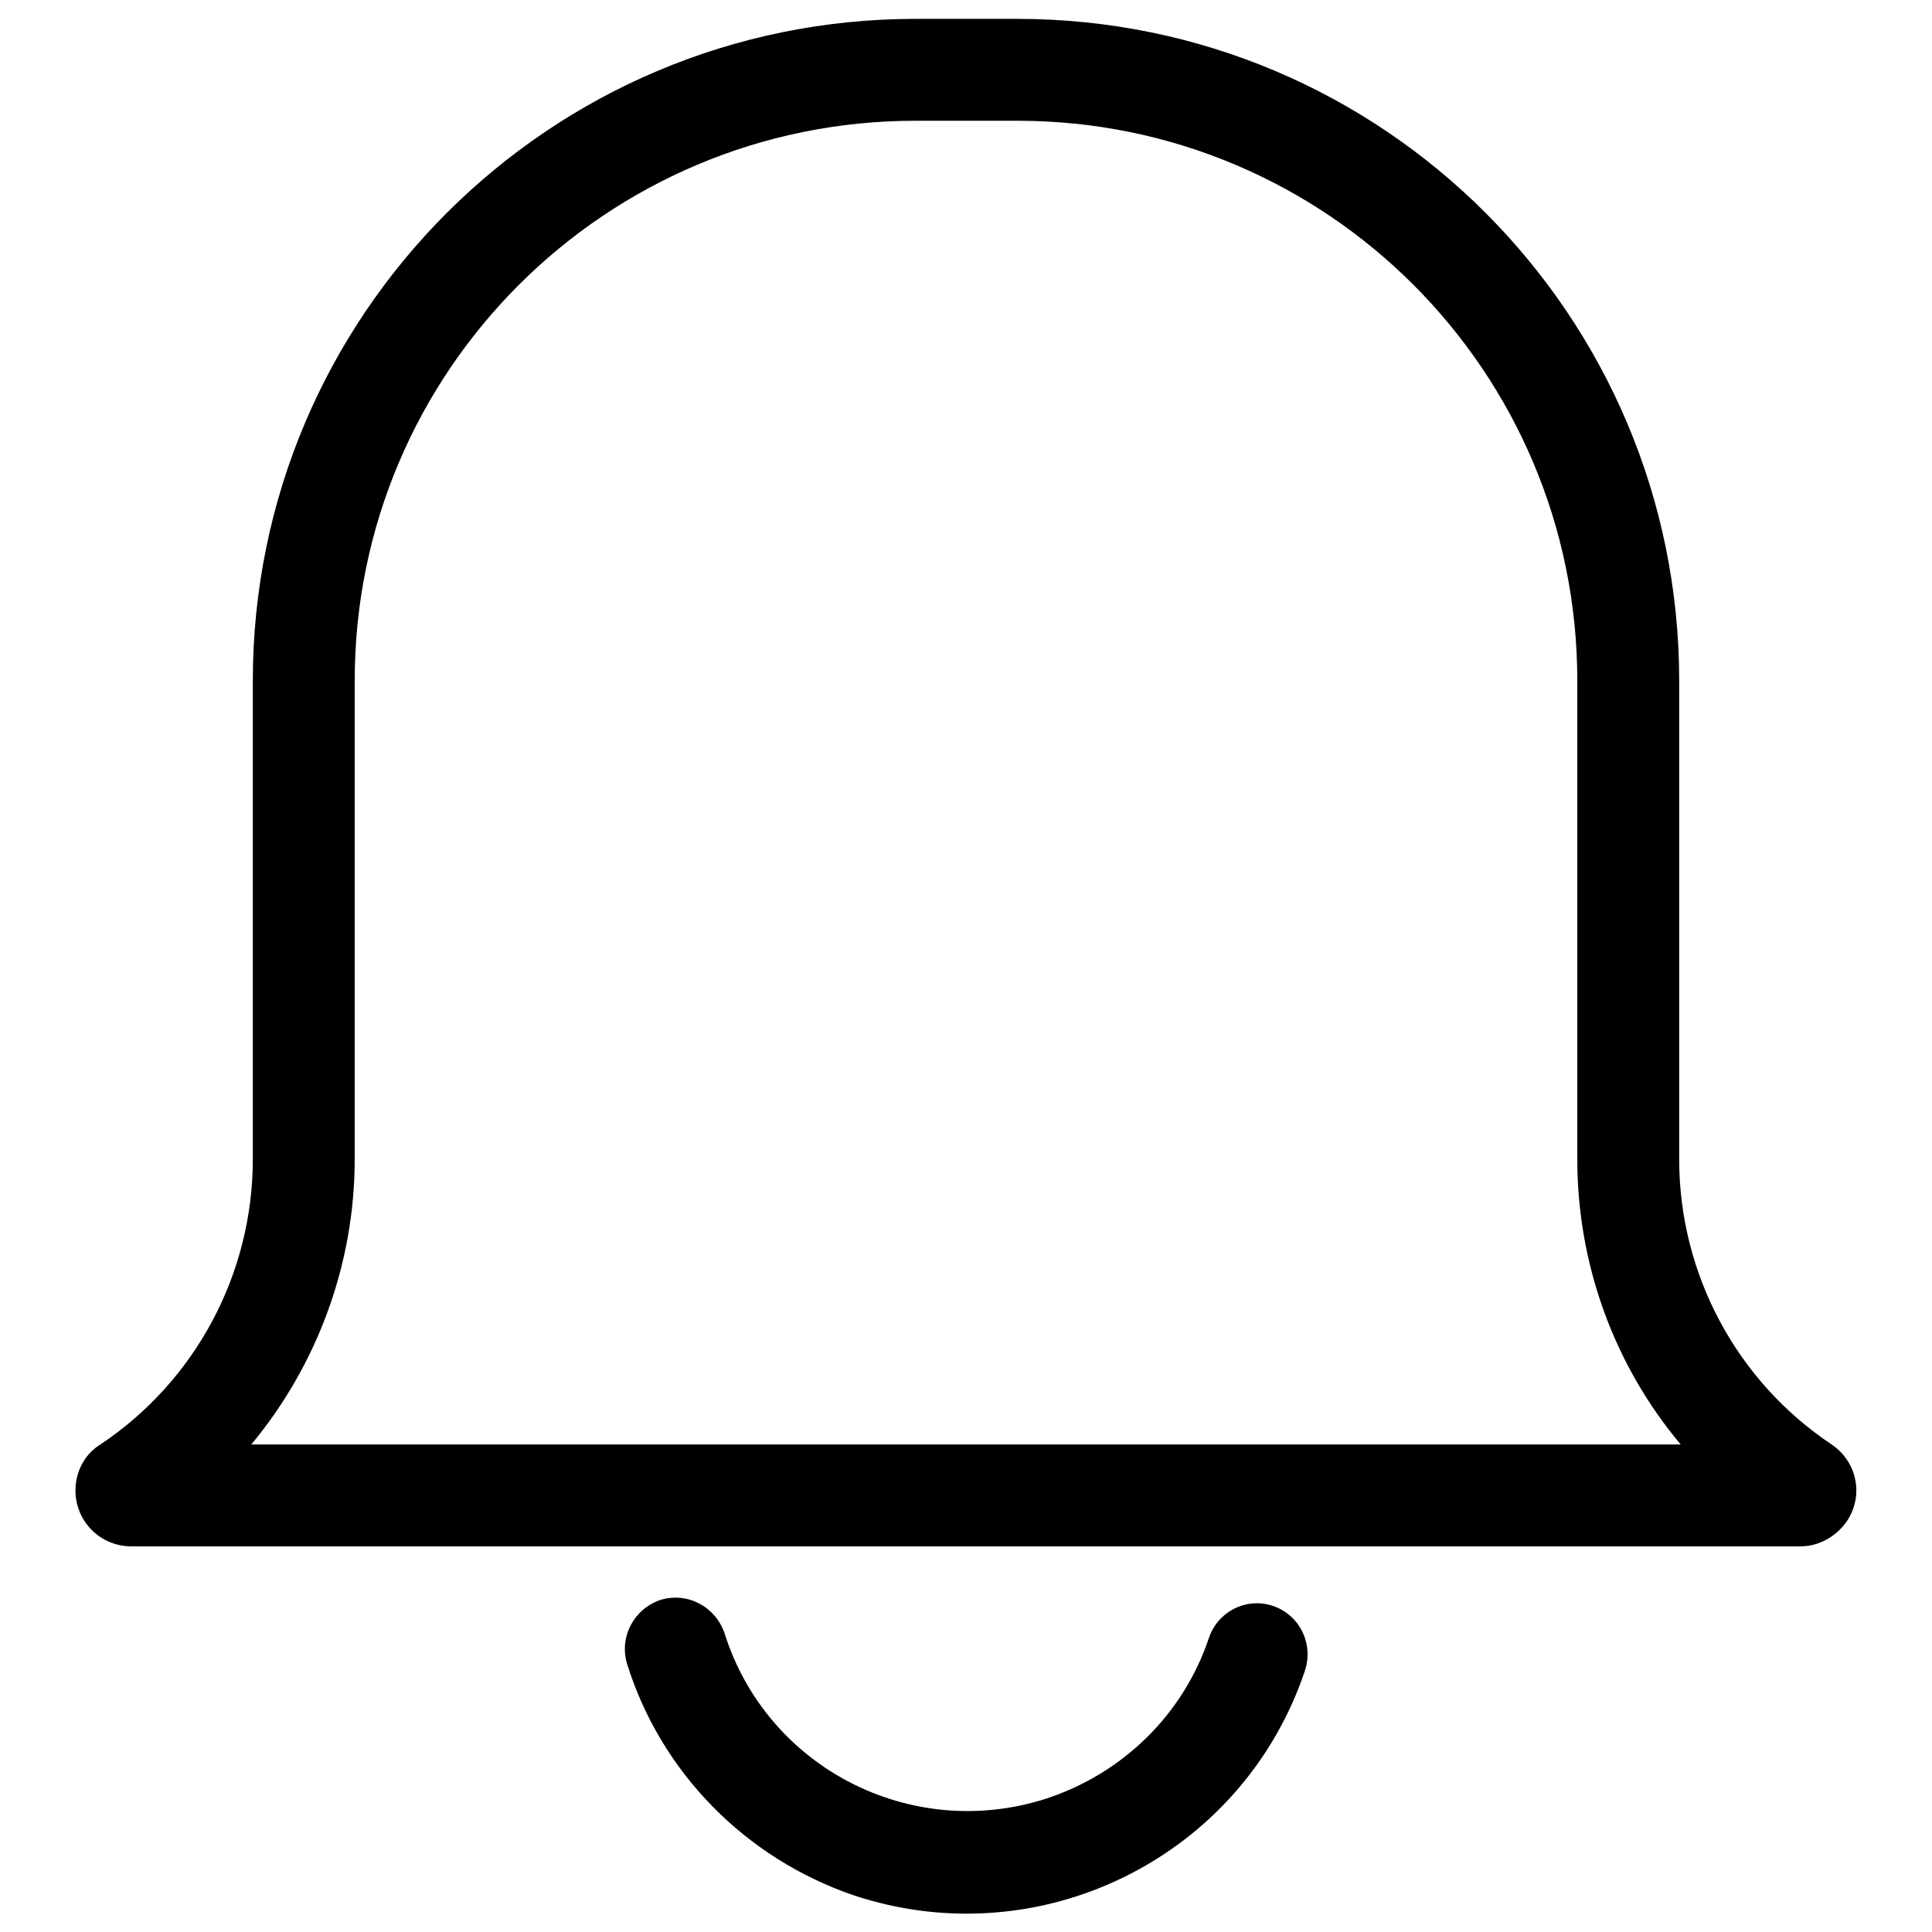 <?xml version="1.0" encoding="utf-8"?>
<!-- Svg Vector Icons : http://www.onlinewebfonts.com/icon -->
<!DOCTYPE svg PUBLIC "-//W3C//DTD SVG 1.1//EN" "http://www.w3.org/Graphics/SVG/1.1/DTD/svg11.dtd">
<svg version="1.1" xmlns="http://www.w3.org/2000/svg" xmlns:xlink="http://www.w3.org/1999/xlink" x="0px" y="0px" viewBox="0 0 256 256" enable-background="new 0 0 256 256" xml:space="preserve">
<g> <path fill="#000000" d="M222.7,191.4c-8.9-10.6-13.7-24-13.7-37.8V90.2c0-41-33.2-74.2-74.2-74.2l0,0h-13.5 C80.3,16,47,49.2,47,90.2v63.4c0,13.8-4.9,27.2-13.7,37.8H222.7z M121.3,2.5h13.5c48.5,0,87.7,39.3,87.7,87.7l0,0v63.4 c0,15.2,7.6,29.4,20.2,37.8c3.4,2.3,4.3,6.8,2,10.2c-1.4,2-3.7,3.3-6.1,3.3H17.4c-4.1,0-7.4-3.3-7.4-7.4c0-2.5,1.2-4.8,3.3-6.1 c12.6-8.4,20.2-22.6,20.2-37.8V90.2C33.5,41.8,72.8,2.5,121.3,2.5L121.3,2.5z M83.1,220.5c-1.1-3.6,0.9-7.3,4.4-8.5 c3.6-1.1,7.3,0.9,8.5,4.4c5.6,17.8,24.6,27.6,42.4,22c10.3-3.3,18.4-11.2,21.8-21.4c1.2-3.5,5-5.4,8.5-4.2c3.5,1.2,5.4,5,4.2,8.6 c-8.3,24.7-35.1,38-59.9,29.7C98.8,246.2,87.6,234.9,83.1,220.5z"/></g>
</svg>